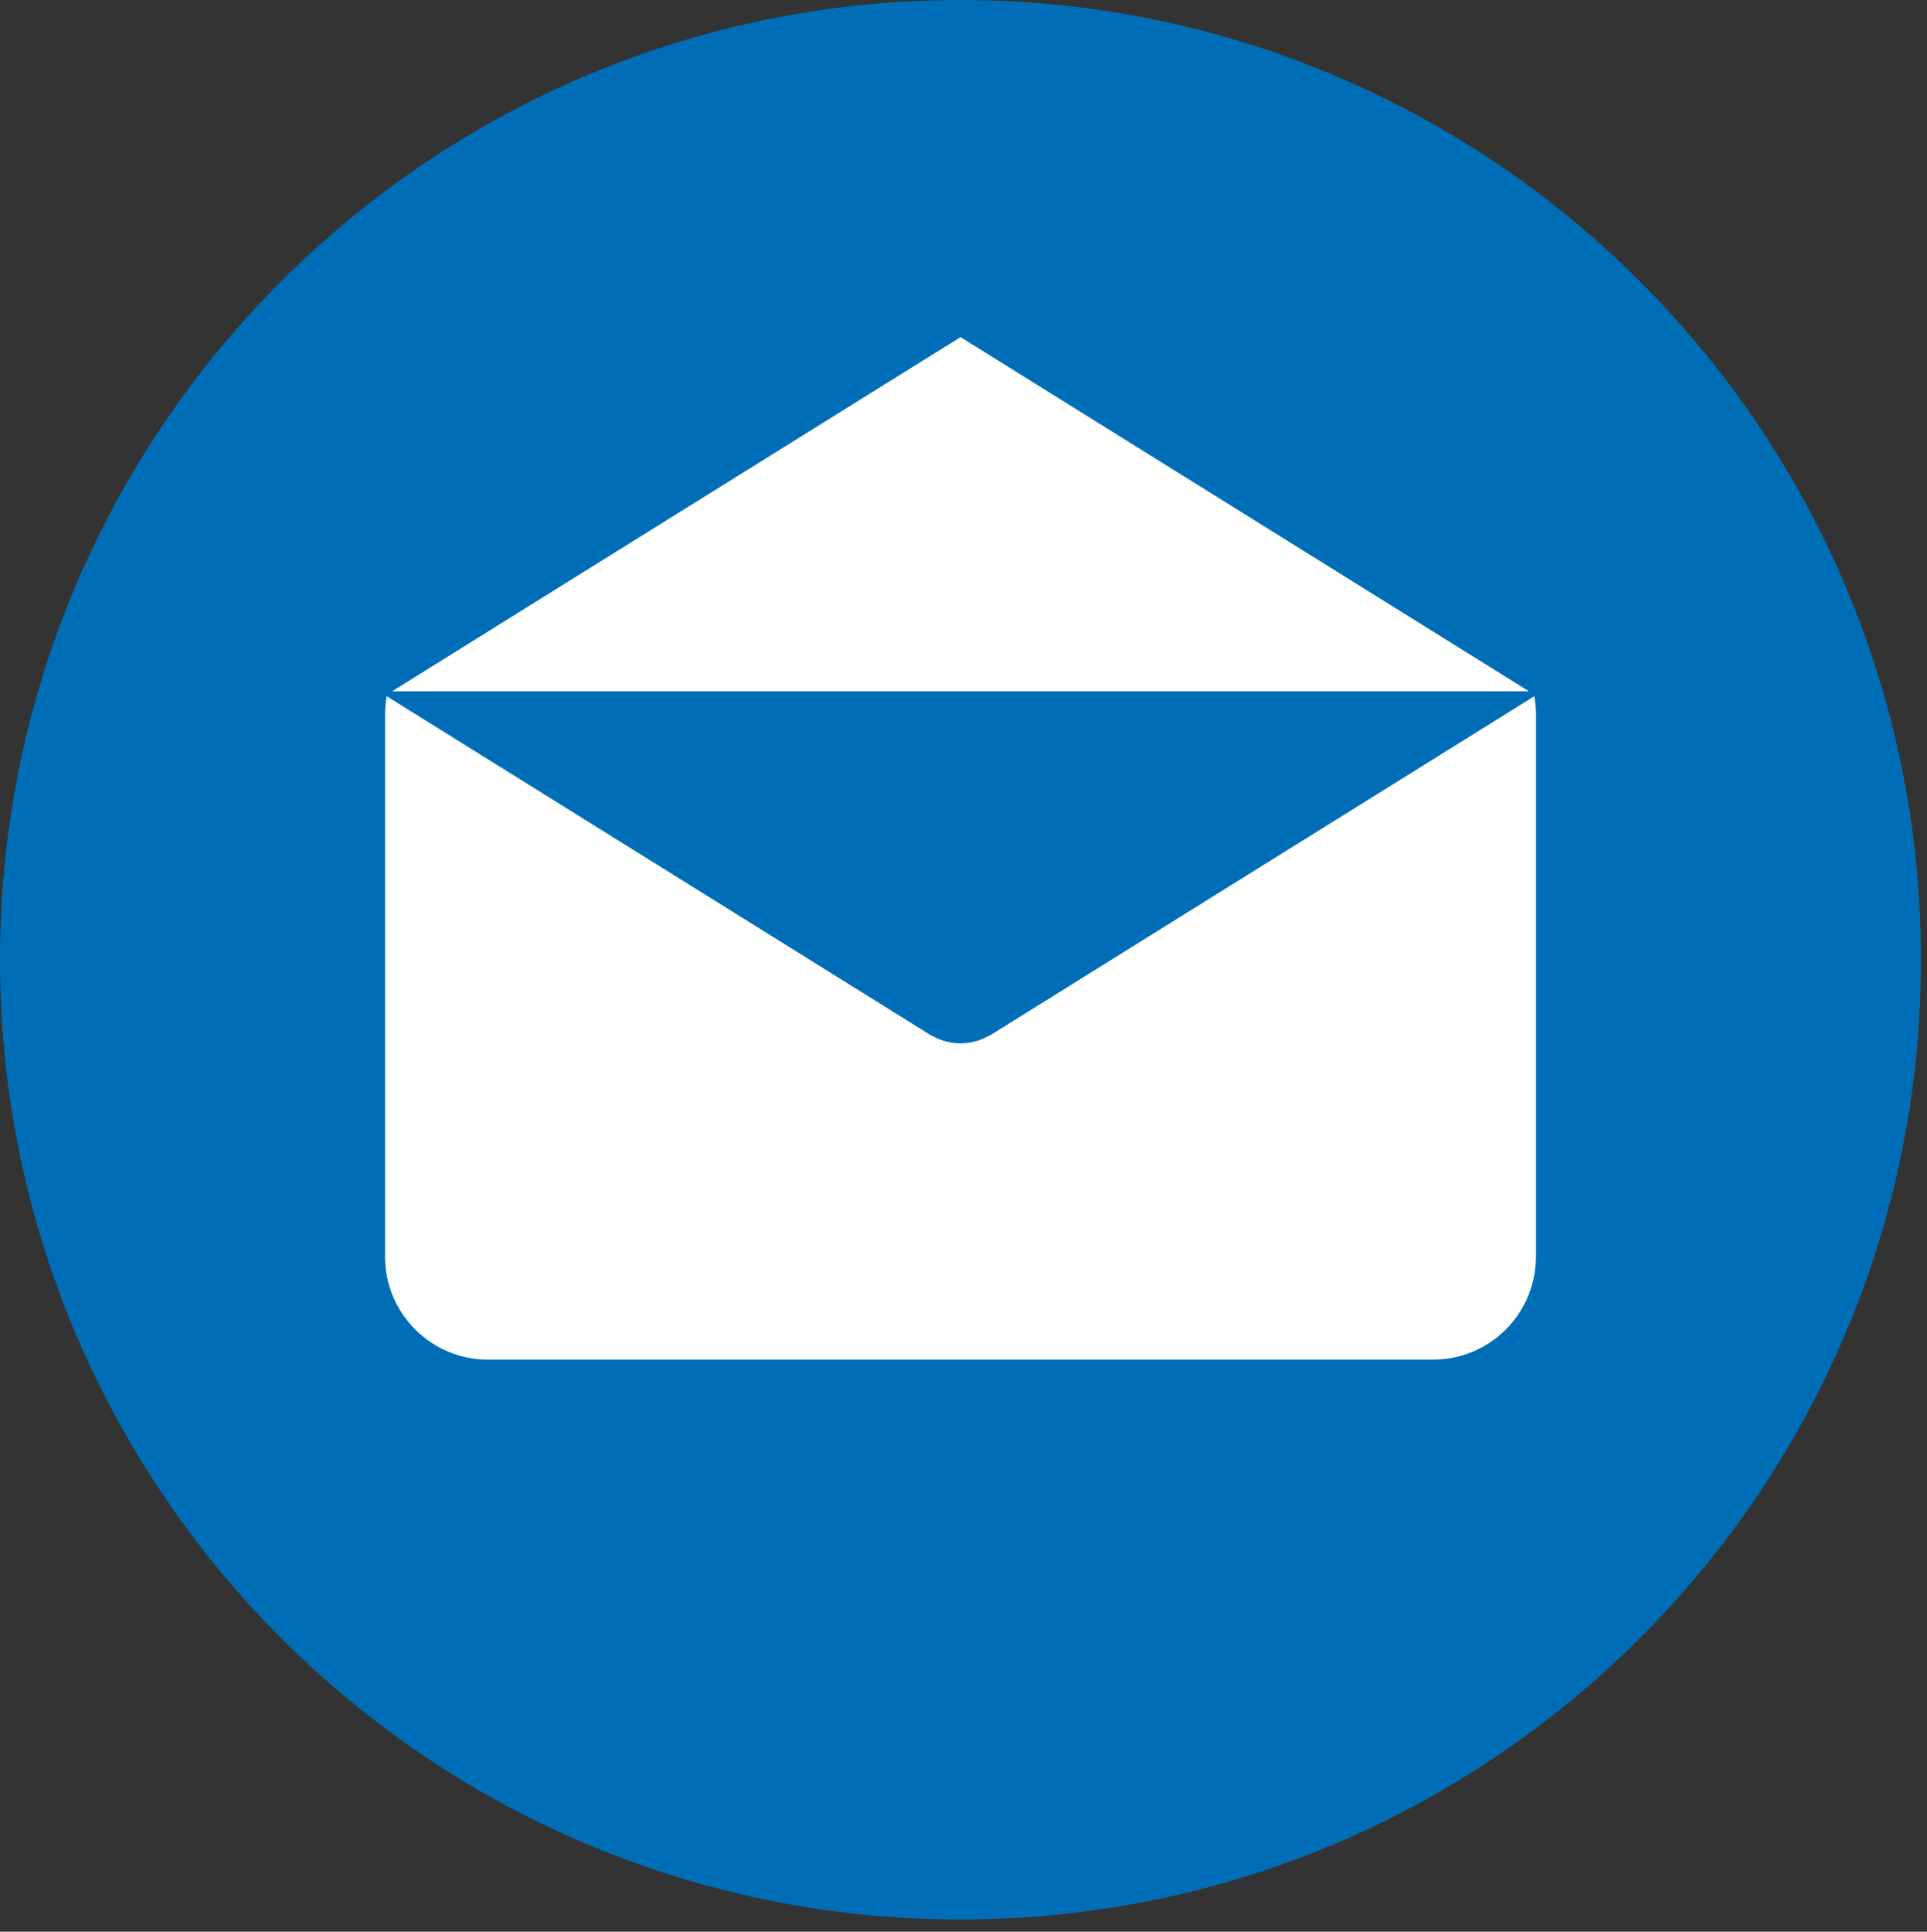 <?xml version="1.0" encoding="utf-8"?>
<!-- Generator: Adobe Illustrator 12.0.0, SVG Export Plug-In . SVG Version: 6.00 Build 51448)  -->
<!DOCTYPE svg PUBLIC "-//W3C//DTD SVG 1.1//EN" "http://www.w3.org/Graphics/SVG/1.1/DTD/svg11.dtd">
<svg  version="1.1" xmlns="http://www.w3.org/2000/svg" xmlns:xlink="http://www.w3.org/1999/xlink" width="123" height="123.275" viewBox="0 0 123 123.275"
	 style="overflow:visible;enable-background:new 0 0 123 123.275;" xml:space="preserve">
<rect x="0" y="0" width="123" height="123.275" fill="#333333" stroke="none"/>
<style type="text/css">
<![CDATA[
	.st0{display:inline;fill:#FFFFFF;}
	.st1{fill:#FFFFFF;}
	.st2{fill:none;}
	.st3{display:inline;fill:#006EB7;}
	.st4{fill:#006EB7;}
	.st5{display:none;}
]]>
</style>
<g id="Ebene_1" class="st5">
	<path class="st3" d="M61.5,123.275c33.965,0,61.5-27.534,61.5-61.5c0-33.965-27.535-61.5-61.5-61.5C27.535,0.275,0,27.811,0,61.775
		C0,95.741,27.535,123.275,61.5,123.275"/>
	<path class="st0" d="M31.156,41.428c0.016-1.902,0.192-3.776,0.539-5.646c0.517-2.797,1.946-4.991,4.209-6.663
		c0.98-0.724,1.972-1.437,3.007-2.075c1.569-0.967,3.284-1.263,5.082-0.785c1.509,0.403,2.593,1.443,3.392,2.701
		c0.896,1.411,1.663,2.911,2.398,4.414c1.272,2.597,2.461,5.235,3.716,7.84c1.052,2.186,0.163,4.586-1.653,5.788
		c-1.446,0.958-2.911,1.887-4.36,2.84c-1.253,0.827-2.011,1.975-2.203,3.478c-0.09,0.715,0.029,1.401,0.302,2.059
		c2.611,6.273,6.001,12.082,10.355,17.31c1.045,1.256,2.167,2.449,3.229,3.69c1.521,1.778,4.087,1.963,5.978,0.74
		c1.457-0.941,2.905-1.893,4.366-2.828c1.94-1.243,4.538-0.98,6.031,0.841c0.744,0.908,1.586,1.736,2.341,2.639
		c1.914,2.288,3.813,4.587,5.698,6.897c0.731,0.897,1.22,1.926,1.56,3.039c0.39,1.275,0.276,2.49-0.259,3.684
		c-0.521,1.164-1.3,2.133-2.375,2.828c-0.984,0.639-1.993,1.242-3.01,1.831c-2.611,1.516-5.368,1.82-8.299,1.086
		c-3.582-0.899-6.811-2.53-9.853-4.566c-4.503-3.012-8.399-6.705-11.974-10.752C42.663,74.218,37.609,65.64,34.188,56.1
		c-1.27-3.542-2.222-7.167-2.695-10.904C31.334,43.945,31.265,42.684,31.156,41.428"/>
	<path class="st0" d="M65.163,31.067c7.307,0.156,14.189,2.804,19.67,8.654c3.752,4.006,6.014,8.769,6.745,14.214
		c0.994,7.429-0.829,14.177-5.053,20.318c-0.659,0.959-1.72,1.119-2.654,0.421c-0.527-0.396-1.052-0.796-1.575-1.198
		c-0.815-0.628-0.948-1.511-0.347-2.388c1.675-2.435,2.846-5.088,3.545-7.959c2.848-11.697-4.388-23.291-16.137-25.862
		c-3.197-0.7-6.396-0.738-9.611-0.151c-0.958,0.175-1.688-0.329-1.919-1.281c-0.165-0.682-0.321-1.366-0.477-2.05
		c-0.223-0.977,0.346-1.899,1.334-2.11C60.613,31.266,62.566,31.091,65.163,31.067"/>
	<path class="st0" d="M78.423,56.441c-0.01,2.979-0.69,5.268-1.992,7.377c-0.508,0.821-1.229,0.948-1.996,0.366
		c-0.775-0.59-1.55-1.182-2.325-1.773c-0.64-0.488-0.739-0.955-0.354-1.681c1.577-2.991,1.087-6.333-1.282-8.501
		c-1.396-1.279-3.075-1.845-4.961-1.81c-0.244,0.005-0.487,0.028-0.731,0.024c-0.505-0.006-0.907-0.271-1.031-0.753
		c-0.29-1.136-0.568-2.277-0.81-3.425c-0.128-0.607,0.361-1.238,1.015-1.327c3.778-0.514,7.228,0.285,10.18,2.754
		C76.996,50.086,78.361,53.219,78.423,56.441"/>
</g>
<g id="Ebene_2">
	<path class="st1" d="M61.668,106.193c24.718,0,44.754-19.983,44.754-44.633c0-24.651-20.036-44.633-44.754-44.633
		S16.914,36.91,16.914,61.561C16.914,86.21,36.95,106.193,61.668,106.193"/>
	<rect y="0.122" class="st2" width="123" height="122.878"/>
	<path class="st4" d="M98.043,80.204h-0.004c0,3.628-2.942,6.563-6.571,6.563H31.15c-3.629,0-6.571-2.938-6.571-6.563V45.552
		c0-0.383,0.041-0.755,0.104-1.123l34.664,21.596c0.042,0.025,0.088,0.043,0.129,0.067c0.047,0.024,0.095,0.049,0.141,0.074
		c0.245,0.125,0.497,0.227,0.754,0.292c0.028,0.009,0.055,0.012,0.08,0.018c0.284,0.066,0.57,0.108,0.856,0.108h0.006
		c0.286,0,0.573-0.04,0.855-0.108c0.025-0.006,0.052-0.009,0.08-0.018c0.258-0.065,0.51-0.167,0.754-0.292
		c0.046-0.025,0.096-0.05,0.141-0.074c0.042-0.024,0.088-0.042,0.13-0.067L97.938,44.43c0.063,0.367,0.104,0.737,0.104,1.123V80.204
		z M61.311,21.514L97.59,44.115H25.029L61.311,21.514z M61.309,0C27.45,0,0,27.423,0,61.248c0,33.824,27.45,61.249,61.309,61.249
		c33.858,0,61.31-27.425,61.31-61.249C122.618,27.423,95.167,0,61.309,0"/>
</g>
<g id="Ebene_3" class="st5">
	<path class="st3" d="M123,61.876C123,27.704,95.465,0,61.5,0S0,27.704,0,61.876C0,92.761,22.49,118.358,51.891,123V79.763H36.275
		V61.876h15.615V48.244c0-15.507,9.182-24.074,23.23-24.074c6.727,0,13.766,1.208,13.766,1.208v15.228h-7.756
		c-7.64,0-10.021,4.771-10.021,9.663v11.607h17.057l-2.727,17.887h-14.33V123C100.51,118.358,123,92.761,123,61.876"/>
</g>
<g id="Ebene_4" class="st5">
	<path class="st3" d="M73.17,61.414c0-6.273-5.102-11.375-11.375-11.375c-6.272,0-11.375,5.102-11.375,11.375
		c0,6.272,5.103,11.375,11.375,11.375C68.068,72.789,73.17,67.687,73.17,61.414 M84.817,42.462c0,2.334-1.893,4.228-4.229,4.228
		c-2.333,0-4.227-1.894-4.227-4.228c0-2.335,1.894-4.228,4.227-4.228C82.925,38.235,84.817,40.127,84.817,42.462 M79.553,61.414
		c0,9.791-7.965,17.757-17.757,17.757s-17.758-7.966-17.758-17.757c0-9.792,7.965-17.759,17.758-17.759S79.553,51.622,79.553,61.414
		 M90.771,75.81V47.019c0-8.204-6.674-14.875-14.876-14.875h-28.79c-8.204,0-14.876,6.671-14.876,14.875V75.81
		c0,8.202,6.672,14.876,14.876,14.876h28.79C84.097,90.686,90.771,84.012,90.771,75.81 M97.555,75.81
		c0,11.941-9.718,21.659-21.66,21.659h-28.79c-11.944,0-21.66-9.718-21.66-21.659V47.019c0-11.943,9.716-21.66,21.66-21.66h28.79
		c11.942,0,21.66,9.716,21.66,21.66V75.81z M123,61.5C123,27.536,95.465,0,61.499,0C27.534,0,0,27.536,0,61.5
		C0,95.465,27.534,123,61.499,123C95.465,123,123,95.465,123,61.5"/>
</g>
<g id="Ebene_5" class="st5">
	<path class="st3" d="M81.122,70.925c-1.066,2.588-3.714,4.25-6.399,4.76c-2.566,0.486-4.683-0.33-7.057-1.114
		c-2.119-0.7-4.165-1.72-6.064-2.883c-3.8-2.329-7.083-5.443-9.722-9.026c-0.805-1.097-1.554-2.235-2.241-3.409
		c-0.912-1.558-1.723-3.194-2.147-4.949c-0.176-0.729-0.269-1.481-0.277-2.237c-0.03-2.659,0.984-5.341,3.086-7.054
		c1.217-0.991,3.019-1.424,4.387-0.651c1.485,0.84,2.257,2.957,2.946,4.441c0.539,1.161,1.15,2.688,0.929,3.992
		c-0.223,1.305-1.255,2.404-2.078,3.373c-0.555,0.654-0.638,1.209-0.177,1.915c2.722,4.537,6.502,7.83,11.436,9.794
		c0.67,0.271,1.191,0.187,1.629-0.354c0.852-1.049,1.69-3.106,3.005-3.644c1.714-0.702,3.604,0.27,5.058,1.139
		c1.355,0.81,3.619,1.805,3.985,3.478C81.595,69.305,81.437,70.158,81.122,70.925 M92.942,60.105
		c0-15.798-12.853-28.647-28.647-28.647c-15.796,0-28.649,12.85-28.649,28.647c0,5.216,1.449,10.352,4.189,14.853l0.743,1.22
		l-2.862,10.682l10.742-2.879l1.211,0.723c4.444,2.648,9.503,4.051,14.625,4.051C80.09,88.754,92.942,75.902,92.942,60.105
		 M99.619,60.105c0,19.478-15.847,35.325-35.324,35.325c-5.848,0-11.624-1.477-16.792-4.28l-19.231,5.151L33.4,77.171
		c-2.904-5.238-4.431-11.107-4.431-17.065c0-19.478,15.847-35.325,35.326-35.325C83.772,24.78,99.619,40.628,99.619,60.105
		 M123,61.5C123,27.535,95.465,0,61.499,0C27.534,0,0,27.535,0,61.5S27.534,123,61.499,123C95.465,123,123,95.465,123,61.5"/>
</g>
</svg>
